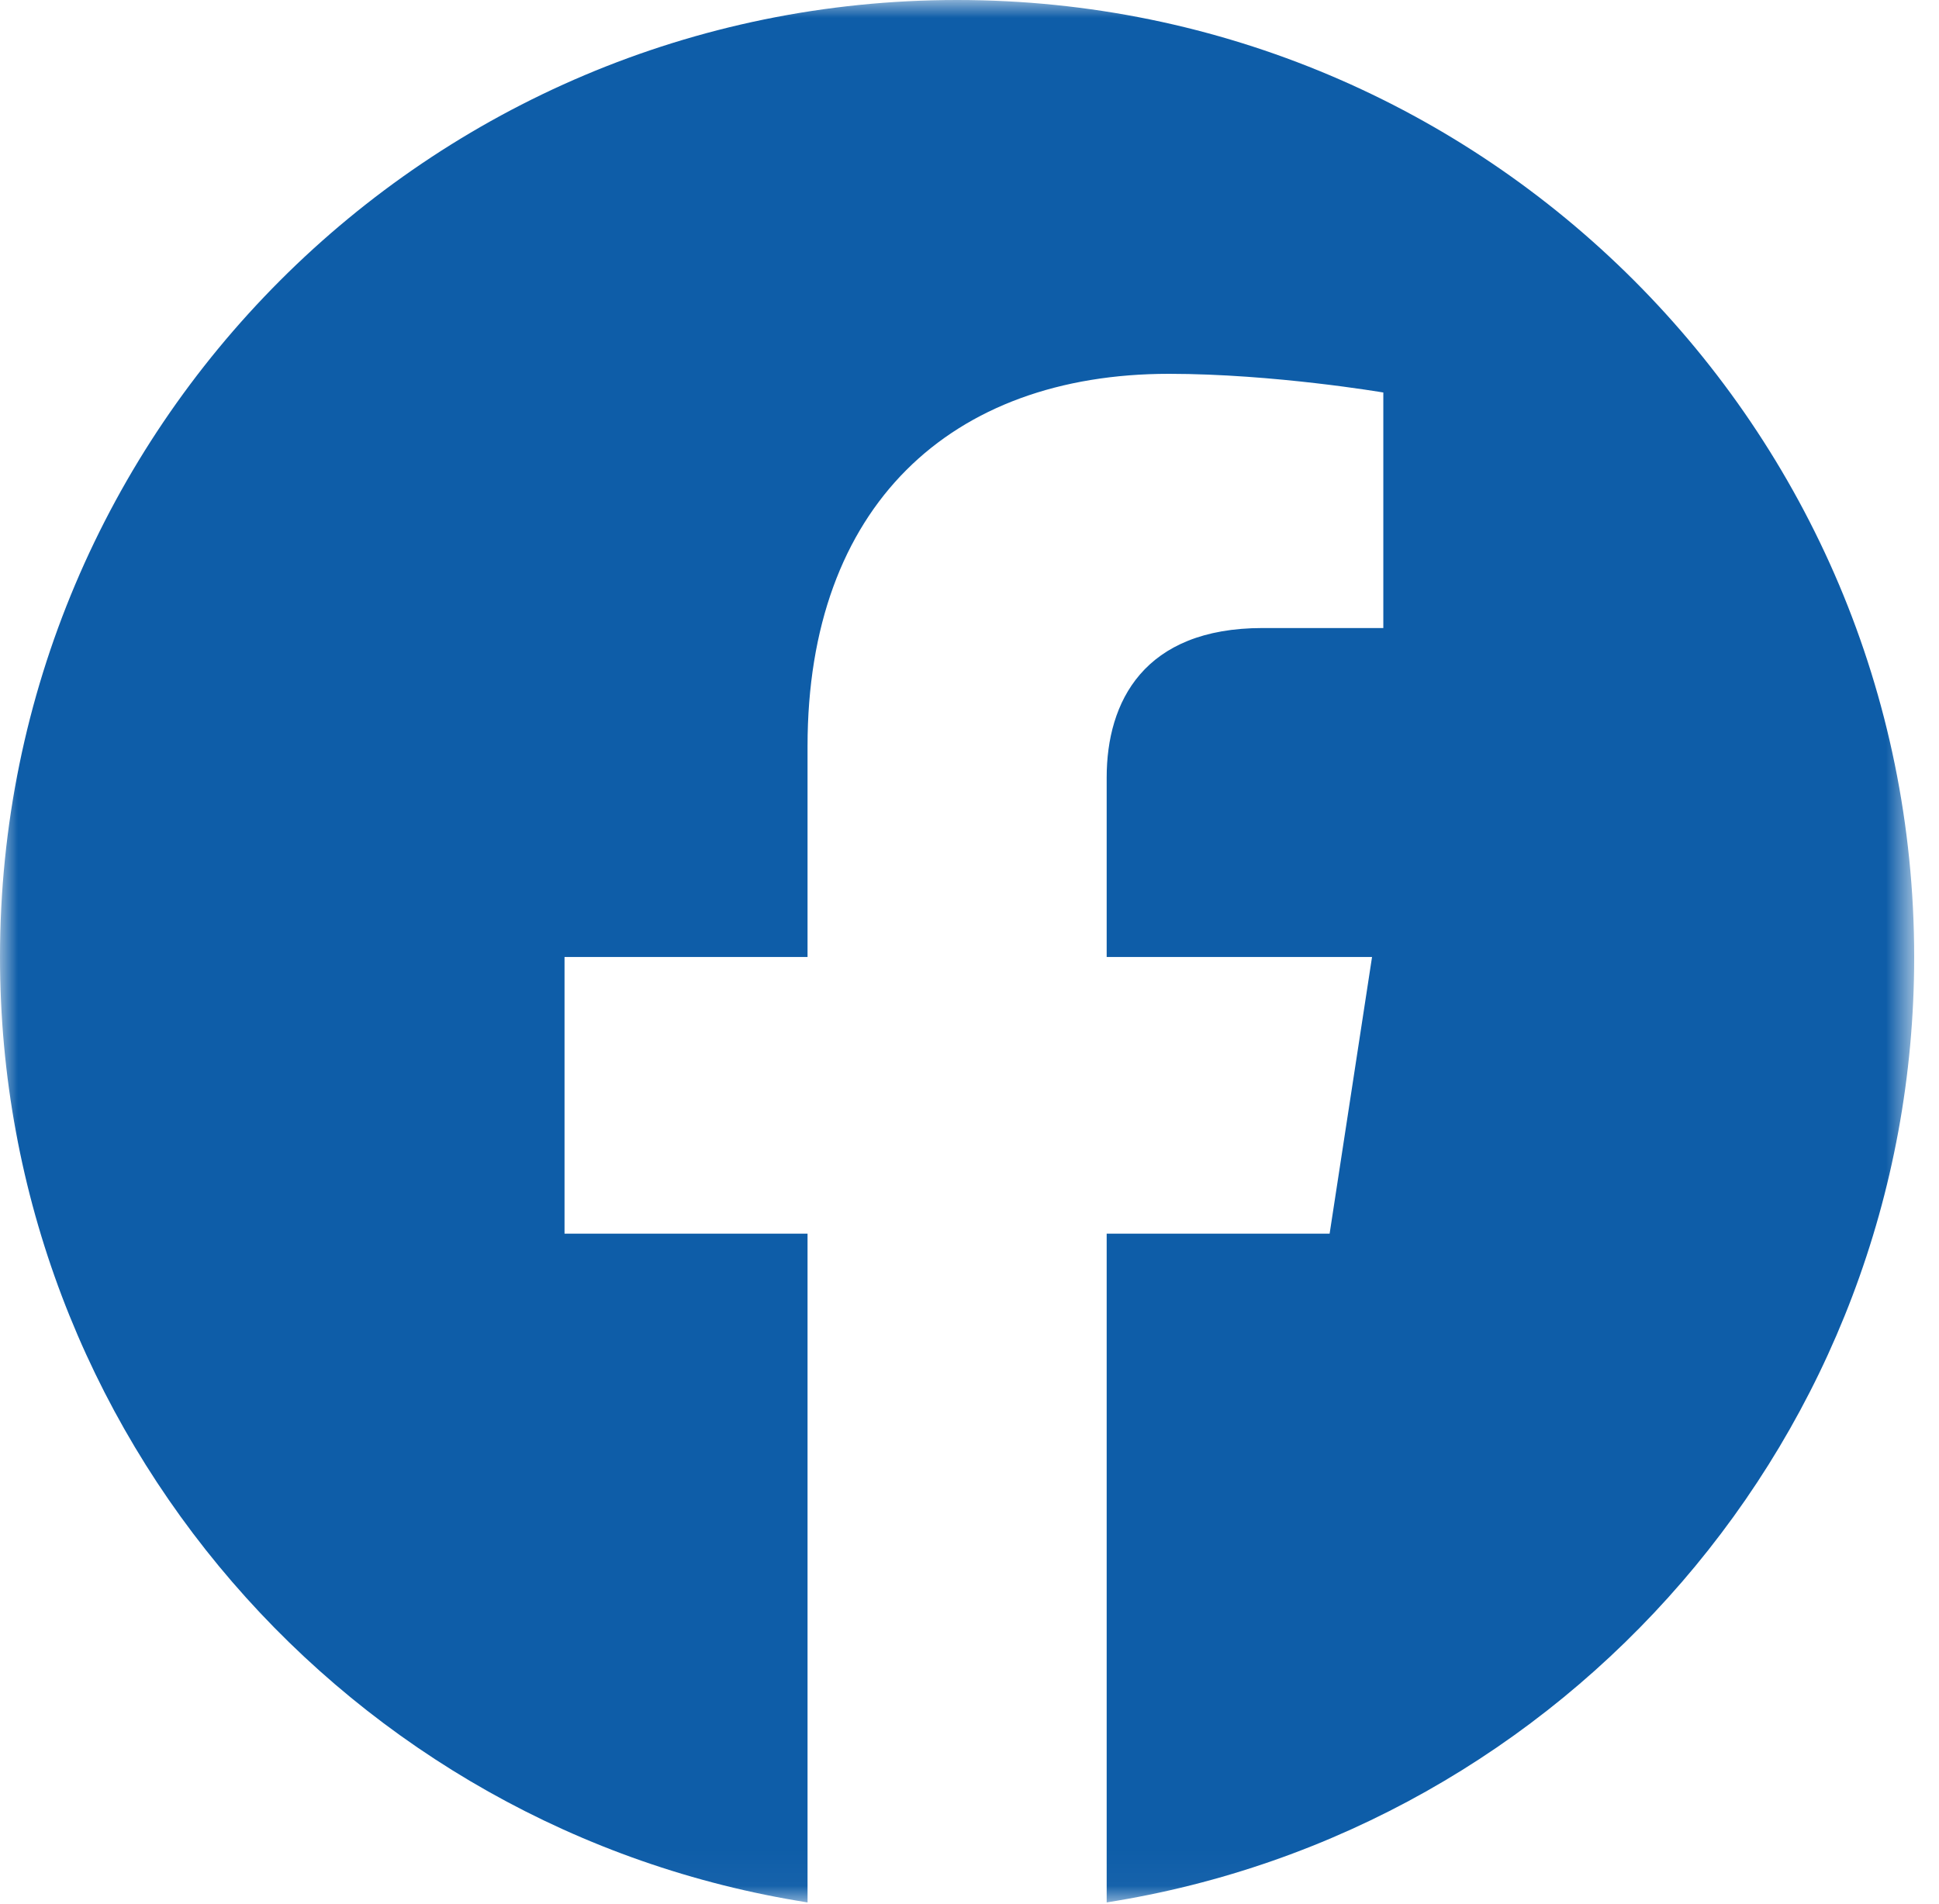 <?xml version="1.0" encoding="UTF-8"?>
<svg width="55px" height="54px" viewBox="0 0 55 54" version="1.1" xmlns="http://www.w3.org/2000/svg" xmlns:xlink="http://www.w3.org/1999/xlink">
    <title>icon-fb</title>
    <defs>
        <polygon id="path-1" points="0 0 54.296 0 54.296 53.965 0 53.965"></polygon>
    </defs>
    <g id="Page-1" stroke="none" stroke-width="1" fill="none" fill-rule="evenodd">
        <g id="icon-fb">
            <mask id="mask-2" fill="white">
                <use xlink:href="#path-1"></use>
            </mask>
            <g id="Clip-2"></g>
            <path d="M54.296,27.147 C54.296,12.154 42.142,0 27.148,0 C12.154,0 -0,12.154 -0,27.147 C-0,40.697 9.928,51.927 22.906,53.965 L22.906,34.994 L16.013,34.994 L16.013,27.147 L22.906,27.147 L22.906,21.167 C22.906,14.362 26.959,10.604 33.16,10.604 C36.131,10.604 39.238,11.134 39.238,11.134 L39.238,17.815 L35.814,17.815 C32.442,17.815 31.391,19.908 31.391,22.054 L31.391,27.147 L38.918,27.147 L37.715,34.994 L31.391,34.994 L31.391,53.965 C44.368,51.927 54.296,40.697 54.296,27.147" id="Fill-1" fill="#0E5DA8" mask="url(#mask-2)"></path>
        </g>
    </g>
</svg>